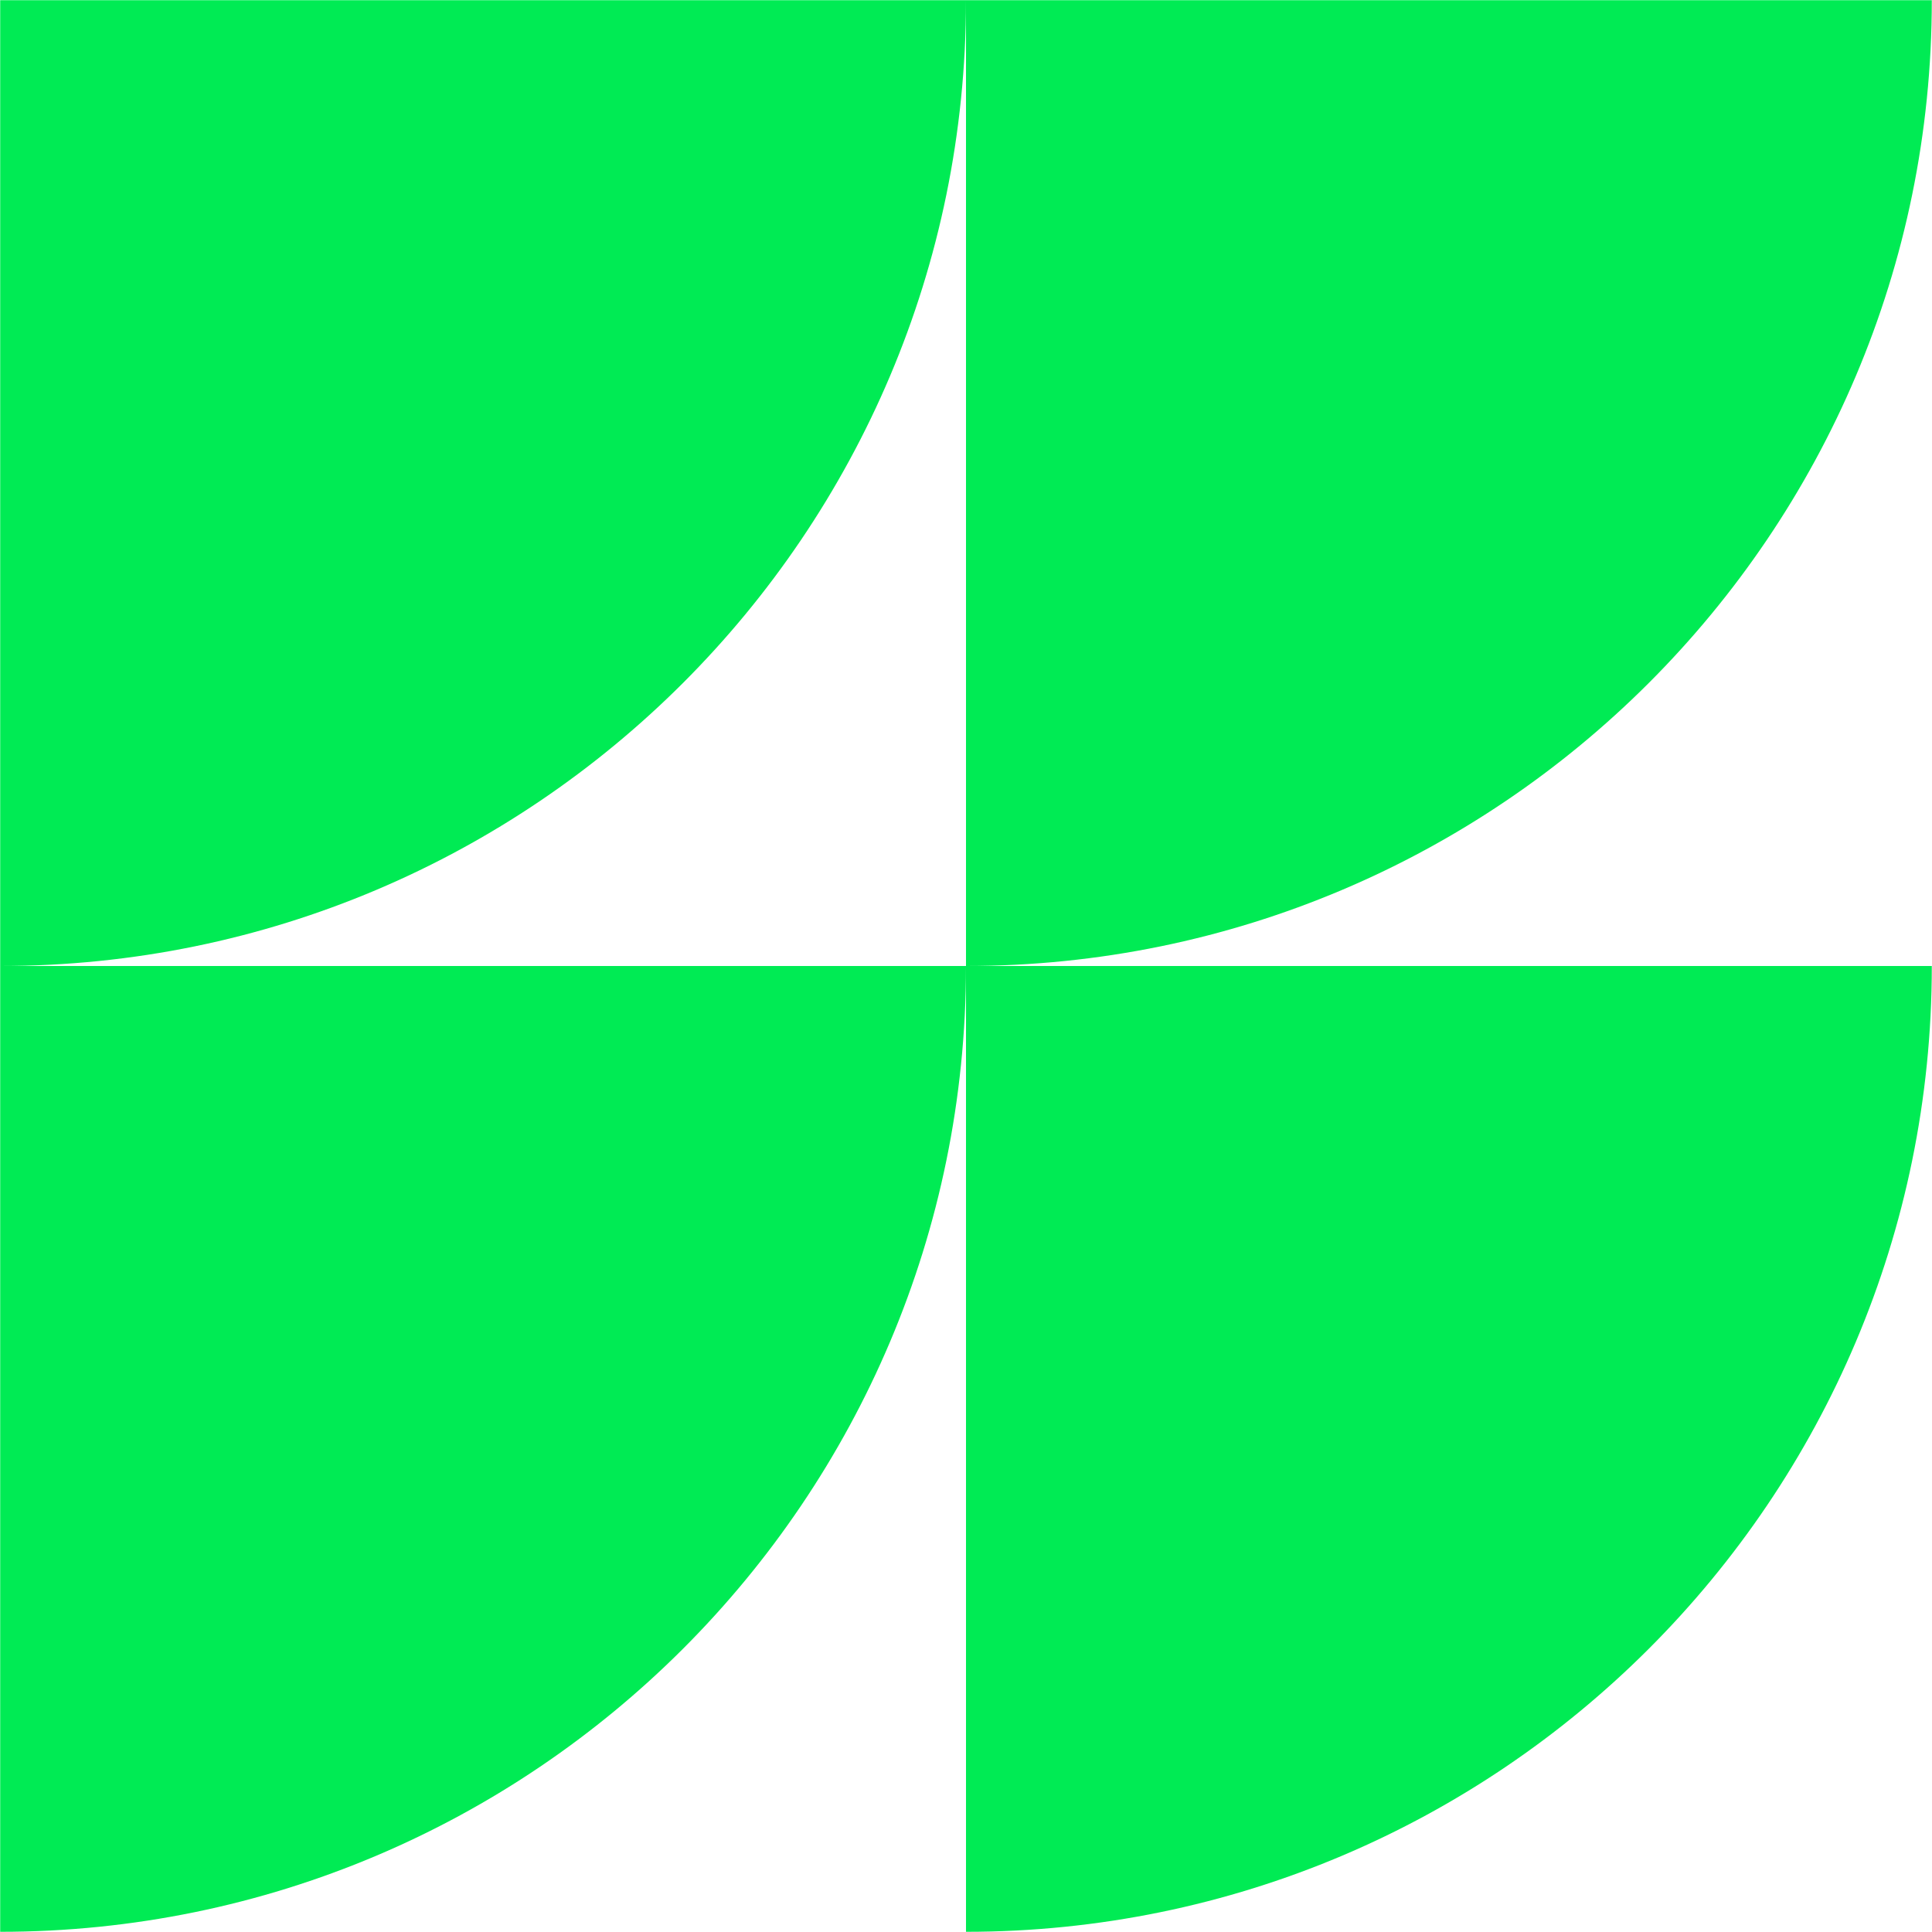<svg xmlns="http://www.w3.org/2000/svg" id="Layer_1" viewBox="0 0 1080 1080"><defs><style>      .cls-1 {        fill: #00eb54;      }    </style></defs><path class="cls-1" d="M.11.11h539.89C540,298.08,298.08,540,.11,540h0V.11H.11Z"></path><path class="cls-1" d="M540,.11h539.89c0,297.97-241.92,539.89-539.89,539.89h0V.11h0Z"></path><path class="cls-1" d="M.11,540h539.89c0,297.98-241.92,539.89-539.89,539.89h0v-539.89H.11Z"></path><path class="cls-1" d="M540,540h539.89c0,297.97-241.92,539.89-539.89,539.89h0v-539.89h0Z"></path></svg>